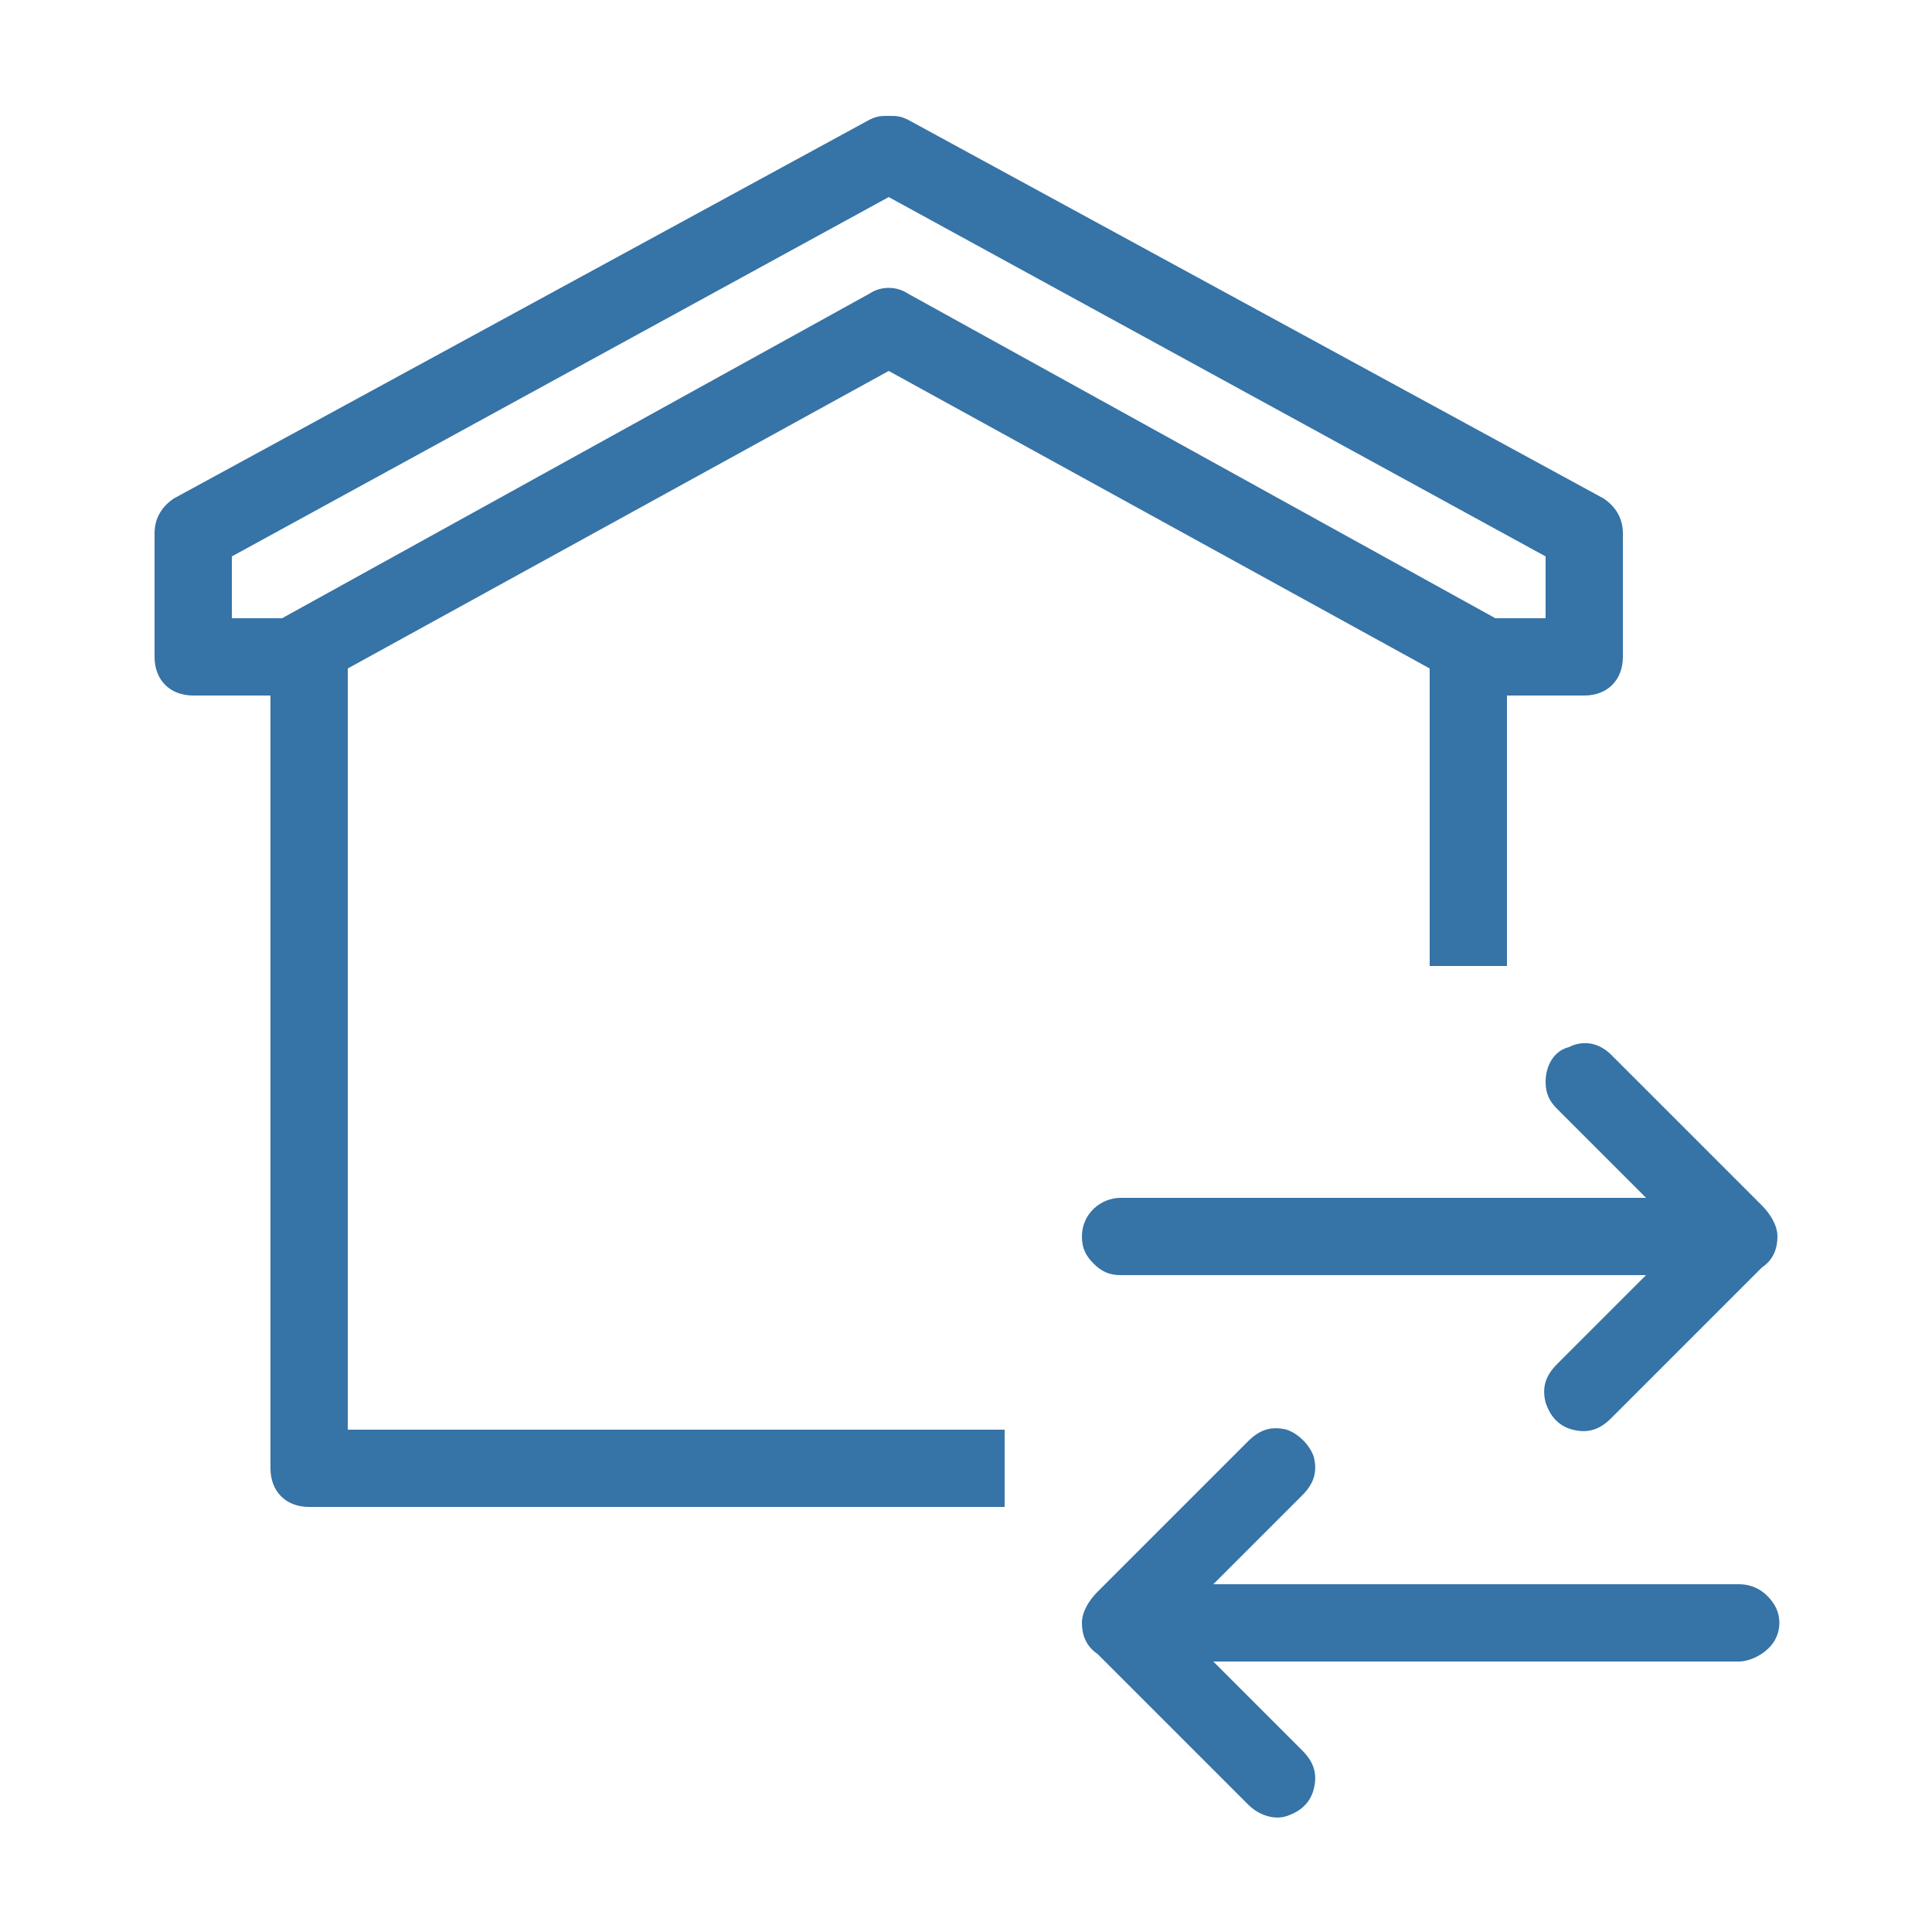 <?xml version="1.0" encoding="utf-8"?>
<!-- Generator: Adobe Illustrator 23.0.3, SVG Export Plug-In . SVG Version: 6.00 Build 0)  -->
<svg version="1.1" id="Layer_1" xmlns="http://www.w3.org/2000/svg" xmlns:xlink="http://www.w3.org/1999/xlink" x="0px" y="0px"
	 viewBox="0 0 50 50" style="enable-background:new 0 0 50 50;" xml:space="preserve">
<style type="text/css">
	.st0{fill-rule:evenodd;clip-rule:evenodd;fill:#3673A6;}
</style>
<g>
	<path id="Combined-Shape" class="st0" d="M23,3c0.2,0,0.3,0,0.5,0.1l0,0l18,9.8c0.3,0.2,0.5,0.5,0.5,0.9l0,0V17c0,0.6-0.4,1-1,1
		l0,0h-2l0,0v7h-2v-7.7L23,9.6L9,17.3V37l0,0h17l0,2c-4.6,0-10.4,0-17.4,0L8,39c-0.6,0-1-0.4-1-1l0,0V18H5c-0.6,0-1-0.4-1-1l0,0
		v-3.2c0-0.4,0.2-0.7,0.5-0.9l0,0l18-9.8C22.7,3,22.8,3,23,3z M23,5.1L6,14.4V16h1.3l15.2-8.4c0.3-0.2,0.7-0.2,1,0l0,0L38.7,16H40
		v-1.6L23,5.1z"/>
	<path id="Shape" class="st0" d="M28,32c0-0.6,0.5-1,1-1h13.6l-2.3-2.3C40.1,28.5,40,28.3,40,28c0-0.4,0.2-0.8,0.6-0.9
		c0.4-0.2,0.8-0.1,1.1,0.2l3.9,3.9c0.2,0.2,0.4,0.5,0.4,0.8c0,0.3-0.1,0.6-0.4,0.8l-3.9,3.9c-0.3,0.3-0.6,0.4-1,0.3
		s-0.6-0.4-0.7-0.7c-0.1-0.4,0-0.7,0.3-1l2.3-2.3H29c-0.3,0-0.5-0.1-0.7-0.3C28.1,32.5,28,32.3,28,32L28,32z M28,42
		c0-0.3,0.2-0.6,0.4-0.8l3.9-3.9c0.3-0.3,0.6-0.4,1-0.3c0.3,0.1,0.6,0.4,0.7,0.7c0.1,0.4,0,0.7-0.3,1L31.4,41H45
		c0.4,0,0.7,0.2,0.9,0.5s0.2,0.7,0,1S45.3,43,45,43H31.4l2.3,2.3c0.3,0.3,0.4,0.6,0.3,1c-0.1,0.4-0.4,0.6-0.7,0.7s-0.7,0-1-0.3
		l-3.9-3.9C28.1,42.6,28,42.3,28,42z"/>
</g>
</svg>
